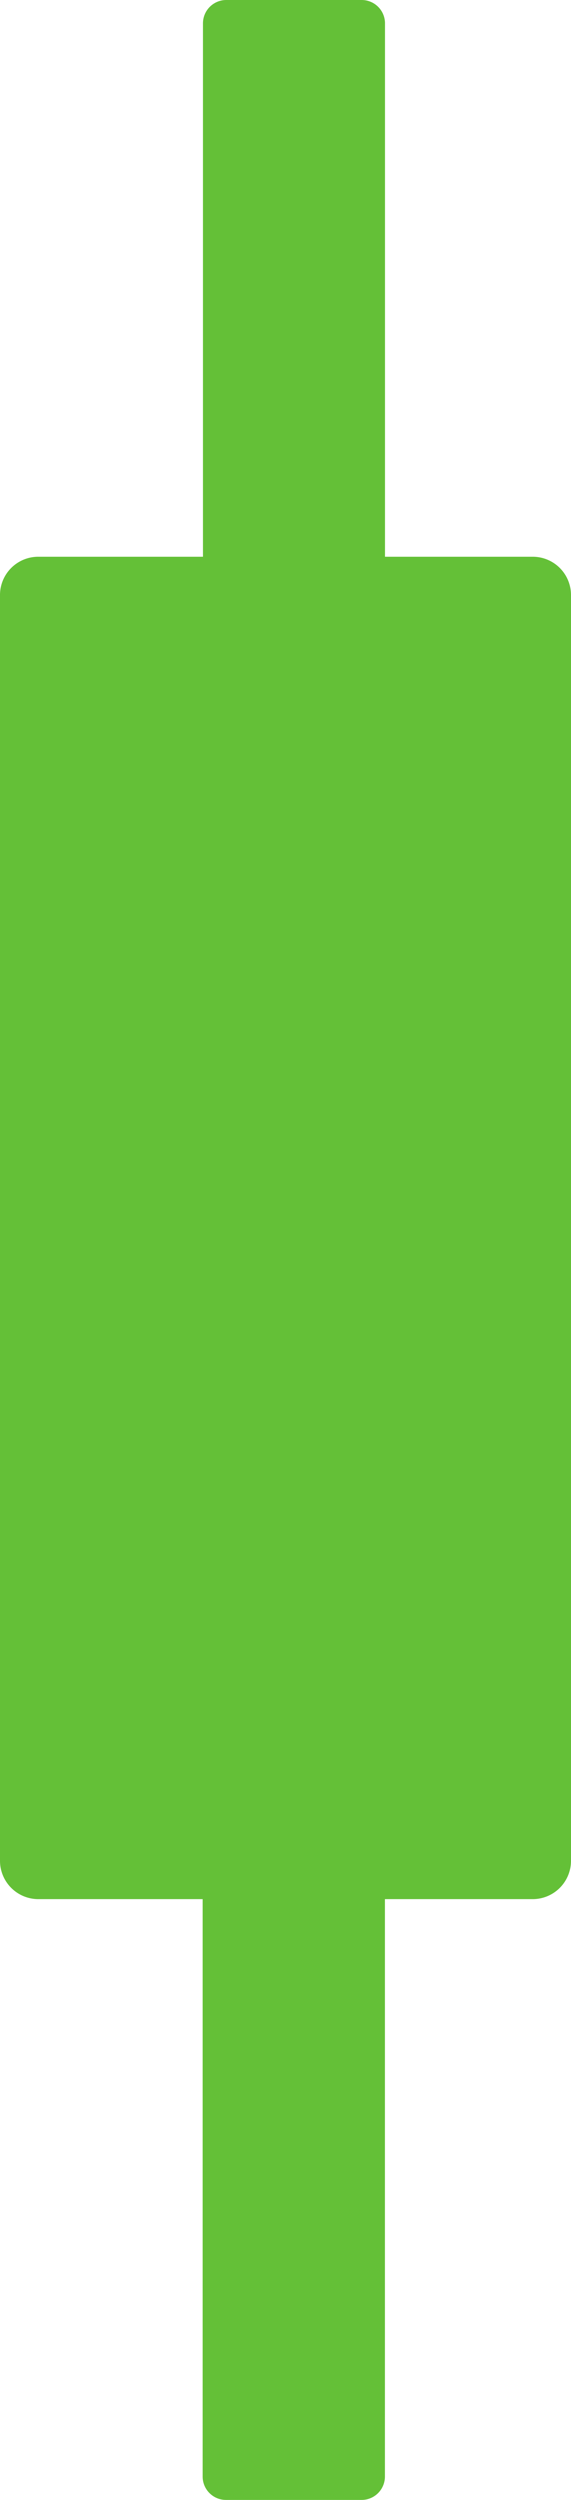 <?xml version="1.0" encoding="UTF-8"?>
<!DOCTYPE svg PUBLIC '-//W3C//DTD SVG 1.0//EN'
          'http://www.w3.org/TR/2001/REC-SVG-20010904/DTD/svg10.dtd'>
<svg height="321.2" preserveAspectRatio="xMidYMid meet" version="1.0" viewBox="-0.0 0.0 73.4 321.2" width="73.4" xmlns="http://www.w3.org/2000/svg" xmlns:xlink="http://www.w3.org/1999/xlink" zoomAndPan="magnify"
><g data-name="Layer 2" id="change1_1"
  ><path d="M68.49,71.53h-19V3a3,3,0,0,0-3-3H29.09a3,3,0,0,0-3,3V71.53H4.92A4.92,4.92,0,0,0,0,76.45V239.1A4.93,4.93,0,0,0,4.92,244H26.05v74.19a3,3,0,0,0,3,3H46.48a3,3,0,0,0,3-3V244h19a4.93,4.93,0,0,0,4.92-4.93V76.45A4.92,4.92,0,0,0,68.49,71.53Z" fill="#64c037"
  /></g
></svg
>
